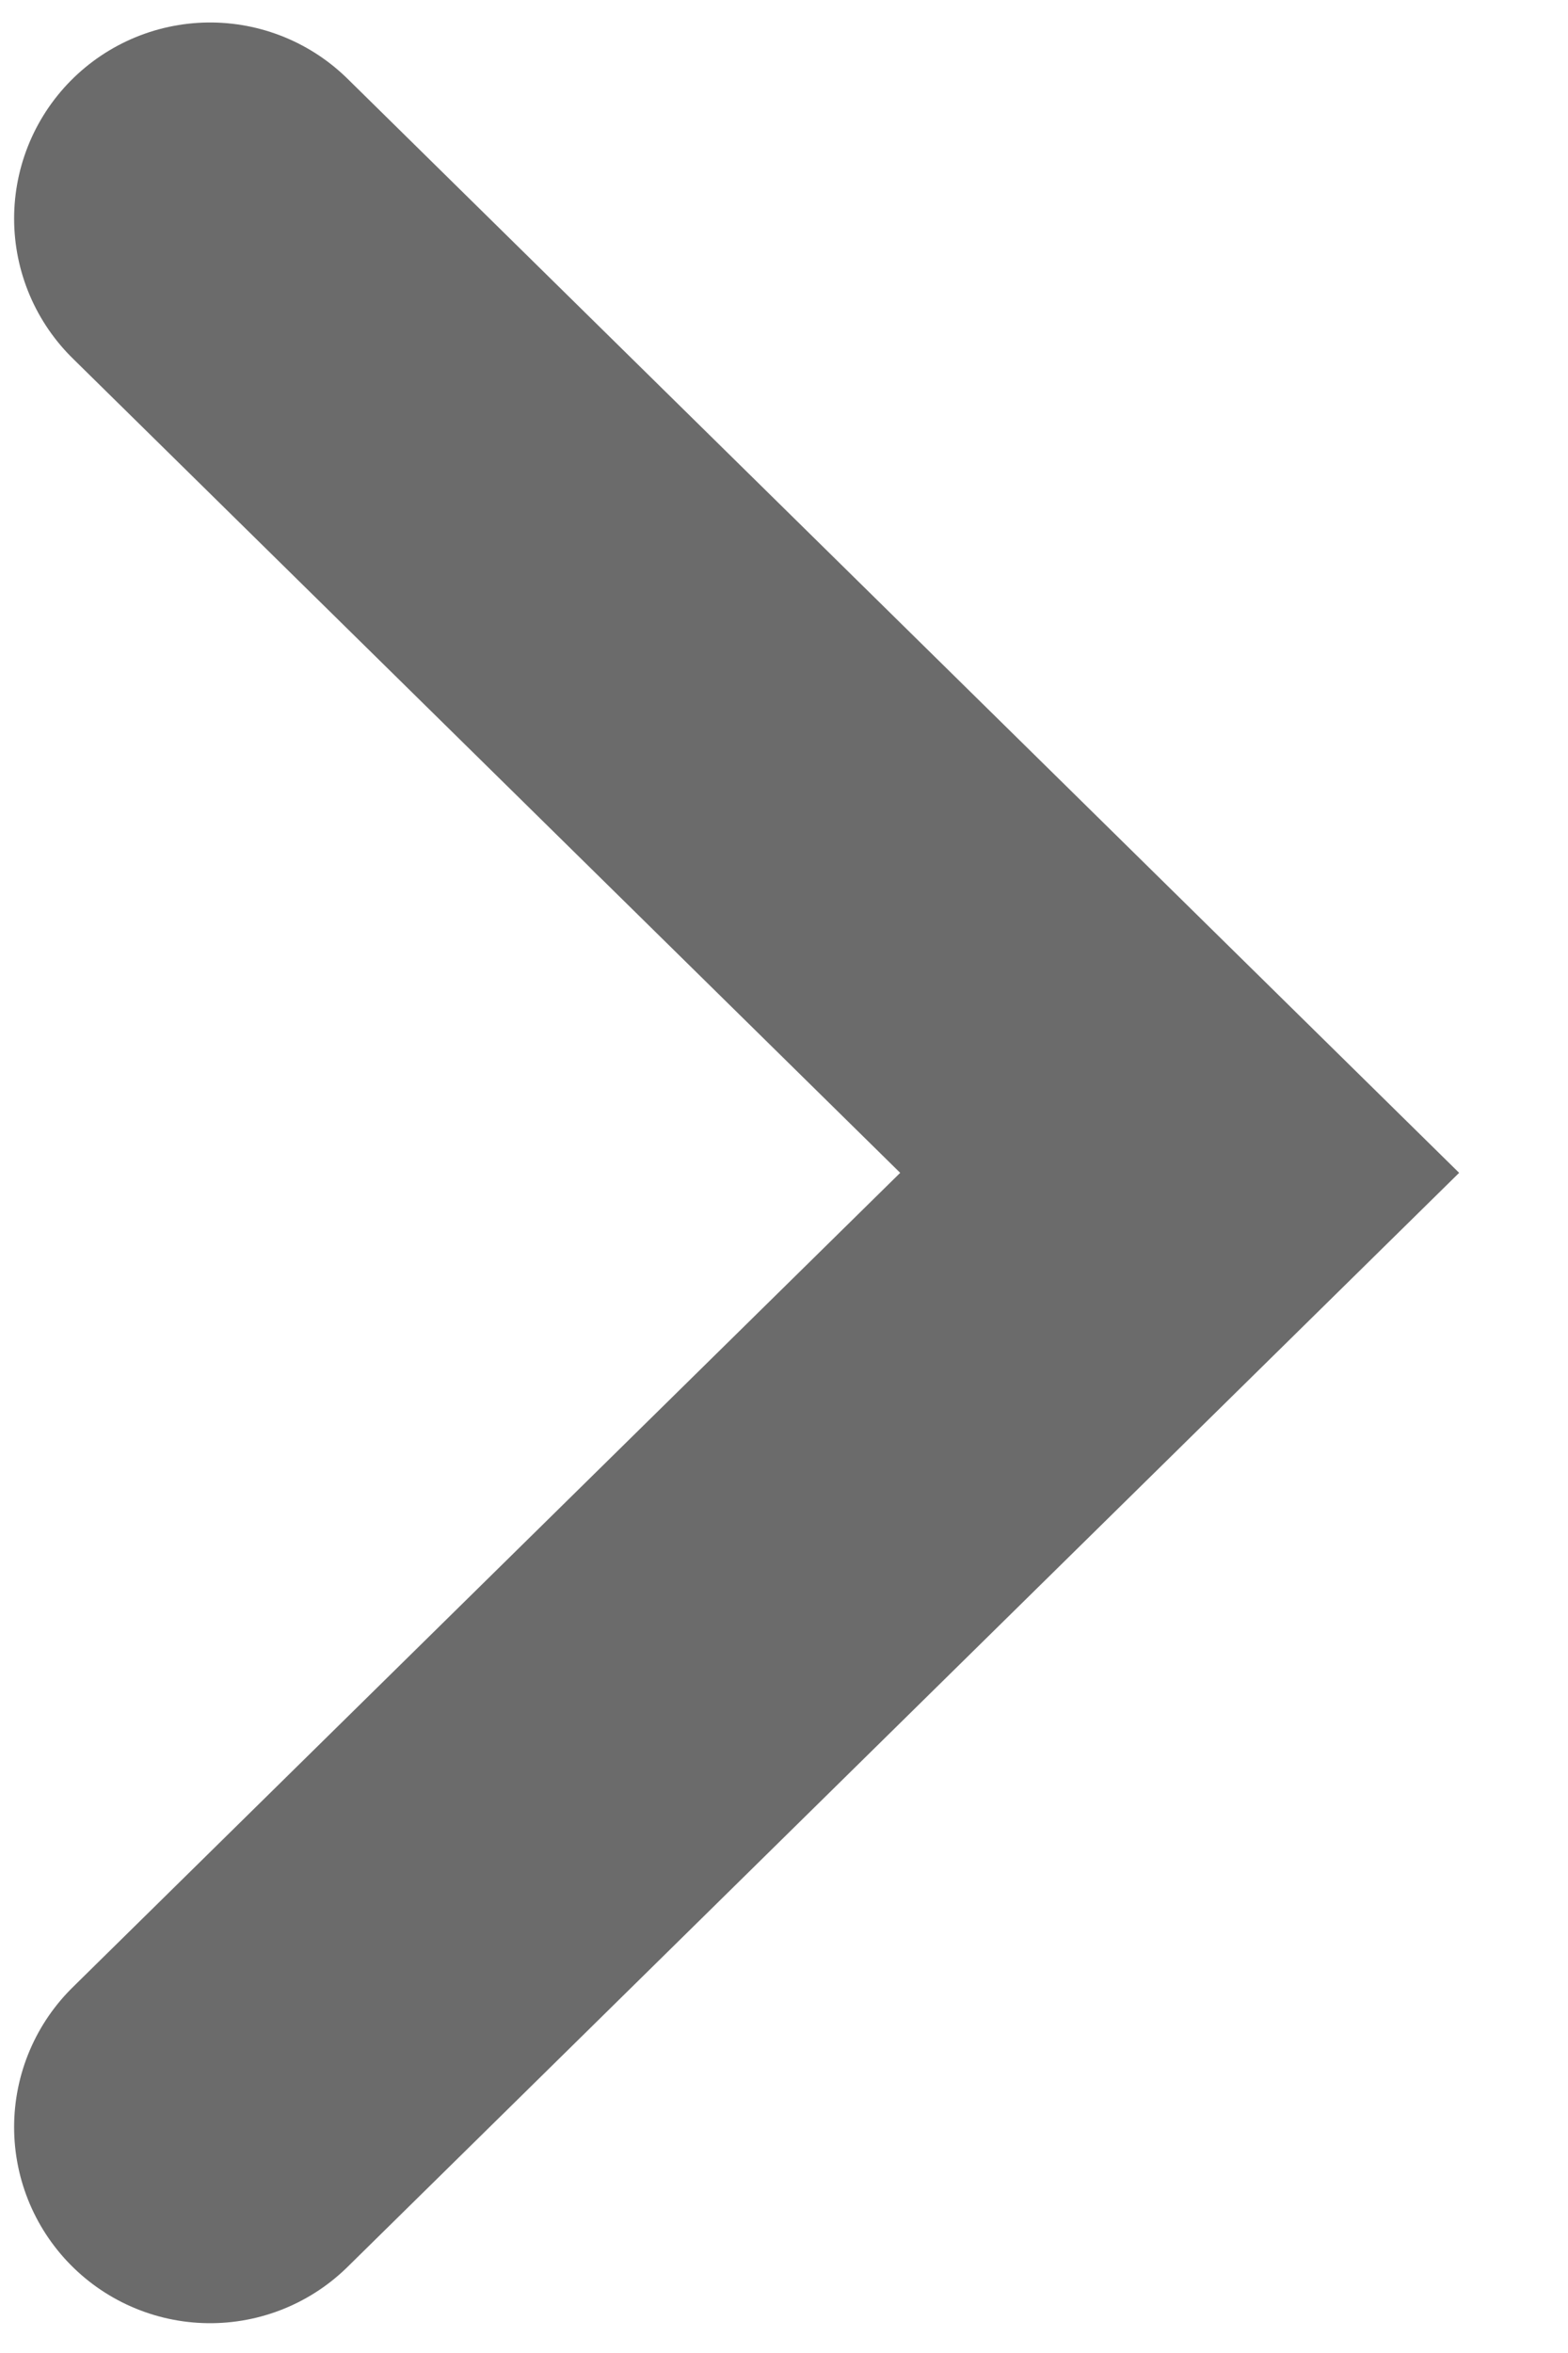 <svg width="12" height="18" viewBox="0 0 12 18" fill="none" xmlns="http://www.w3.org/2000/svg">
<path d="M1.608 16.272L9.028 8.972L1.608 1.672" stroke="#6B6B6B" stroke-width="3" stroke-linecap="round"/>
</svg>
